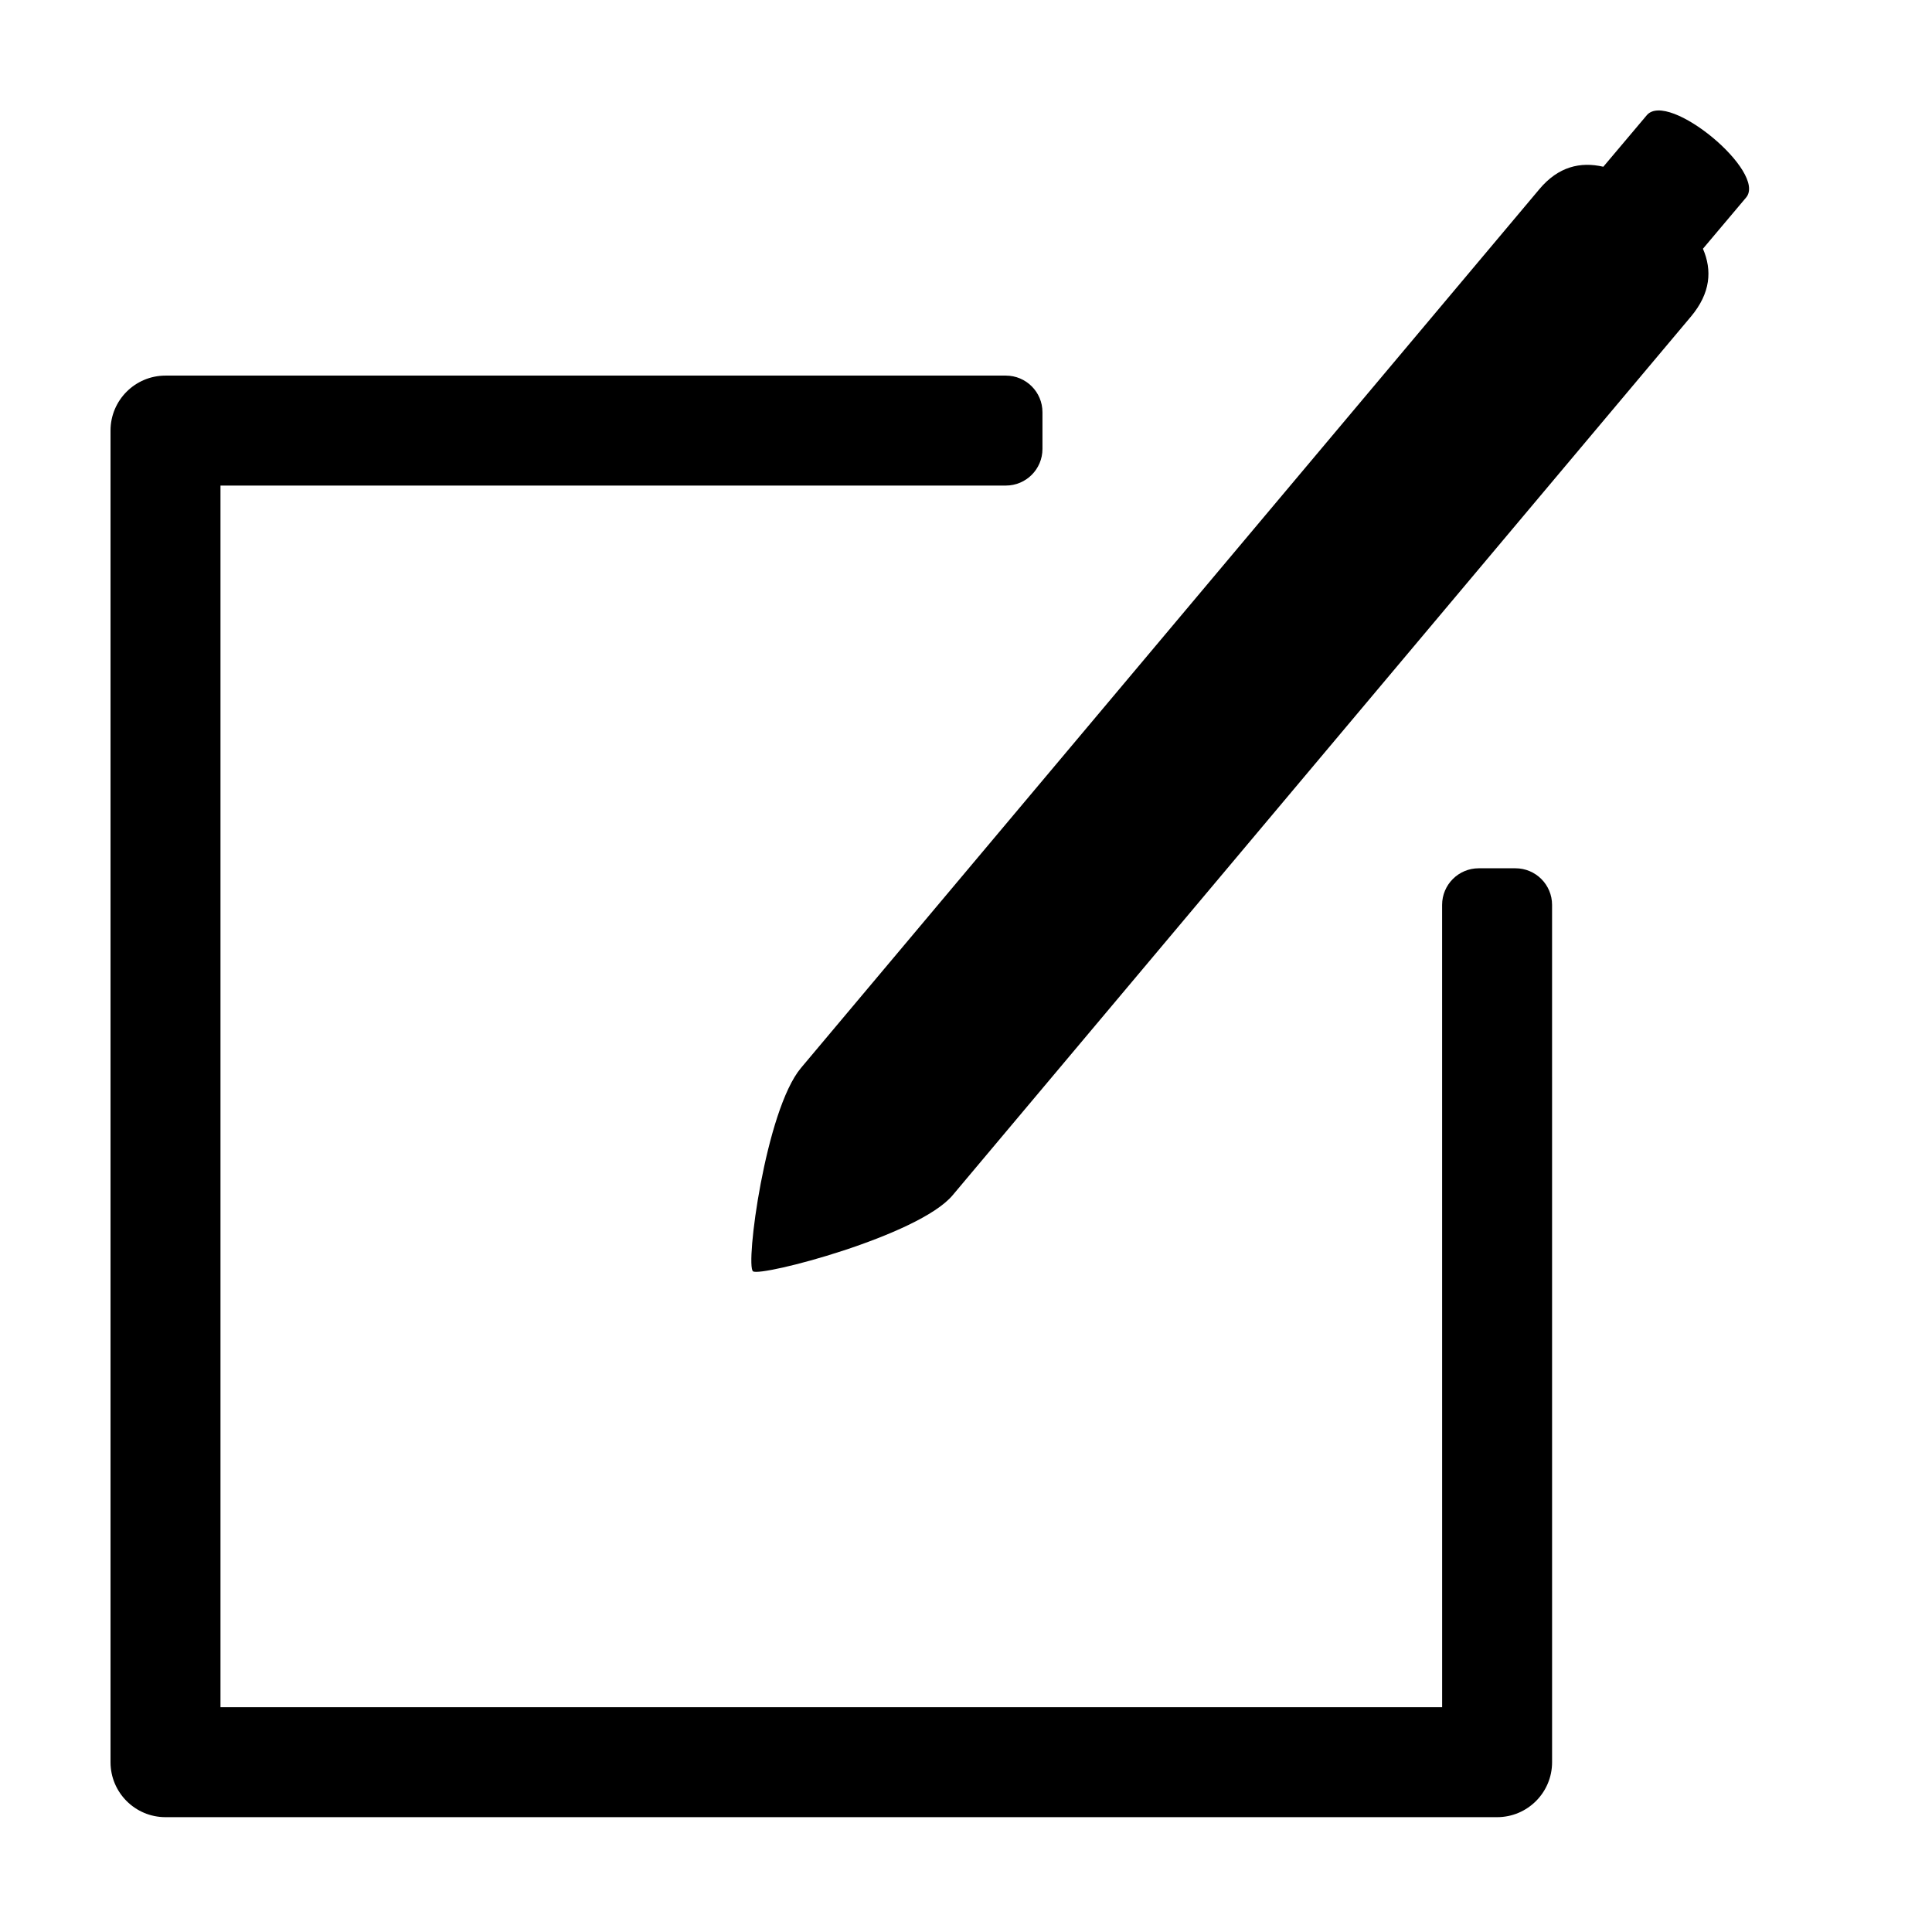 <?xml version="1.0" encoding="UTF-8"?>
<!-- The Best Svg Icon site in the world: iconSvg.co, Visit us! https://iconsvg.co -->
<svg fill="#000000" width="800px" height="800px" version="1.1" viewBox="144 144 512 512" xmlns="http://www.w3.org/2000/svg">
 <g>
  <path d="m526.18 596.43h-323.75v-323.75h208.13c5.356 0 9.703-4.344 9.703-9.703v-9.734c0-5.356-4.344-9.703-9.703-9.703h-222.7c-8.047 0-14.57 6.527-14.57 14.57v352.89c0 8.047 6.523 14.57 14.57 14.57h352.89c8.047 0 14.57-6.523 14.57-14.57l-0.004-227.19c0-5.356-4.344-9.703-9.703-9.703h-9.734c-5.356 0-9.703 4.344-9.703 9.703z"/>
  <path d="m580.41 174.54-11.512 13.648c-6.055-1.395-11.926-0.07-16.977 5.977l-44.25 52.664-28.828 34.305-122.59 145.9c-9.402 11.246-14.777 52.367-12.695 53.879 2.074 1.512 43.898-9.387 52.906-20.168l122.04-145.24 26.184-31.164 47.445-56.461c5.215-6.238 5.629-12.246 3.164-17.961l11.43-13.559c5.672-6.711-20.637-28.531-26.32-21.82z"/>
 </g>
</svg>
